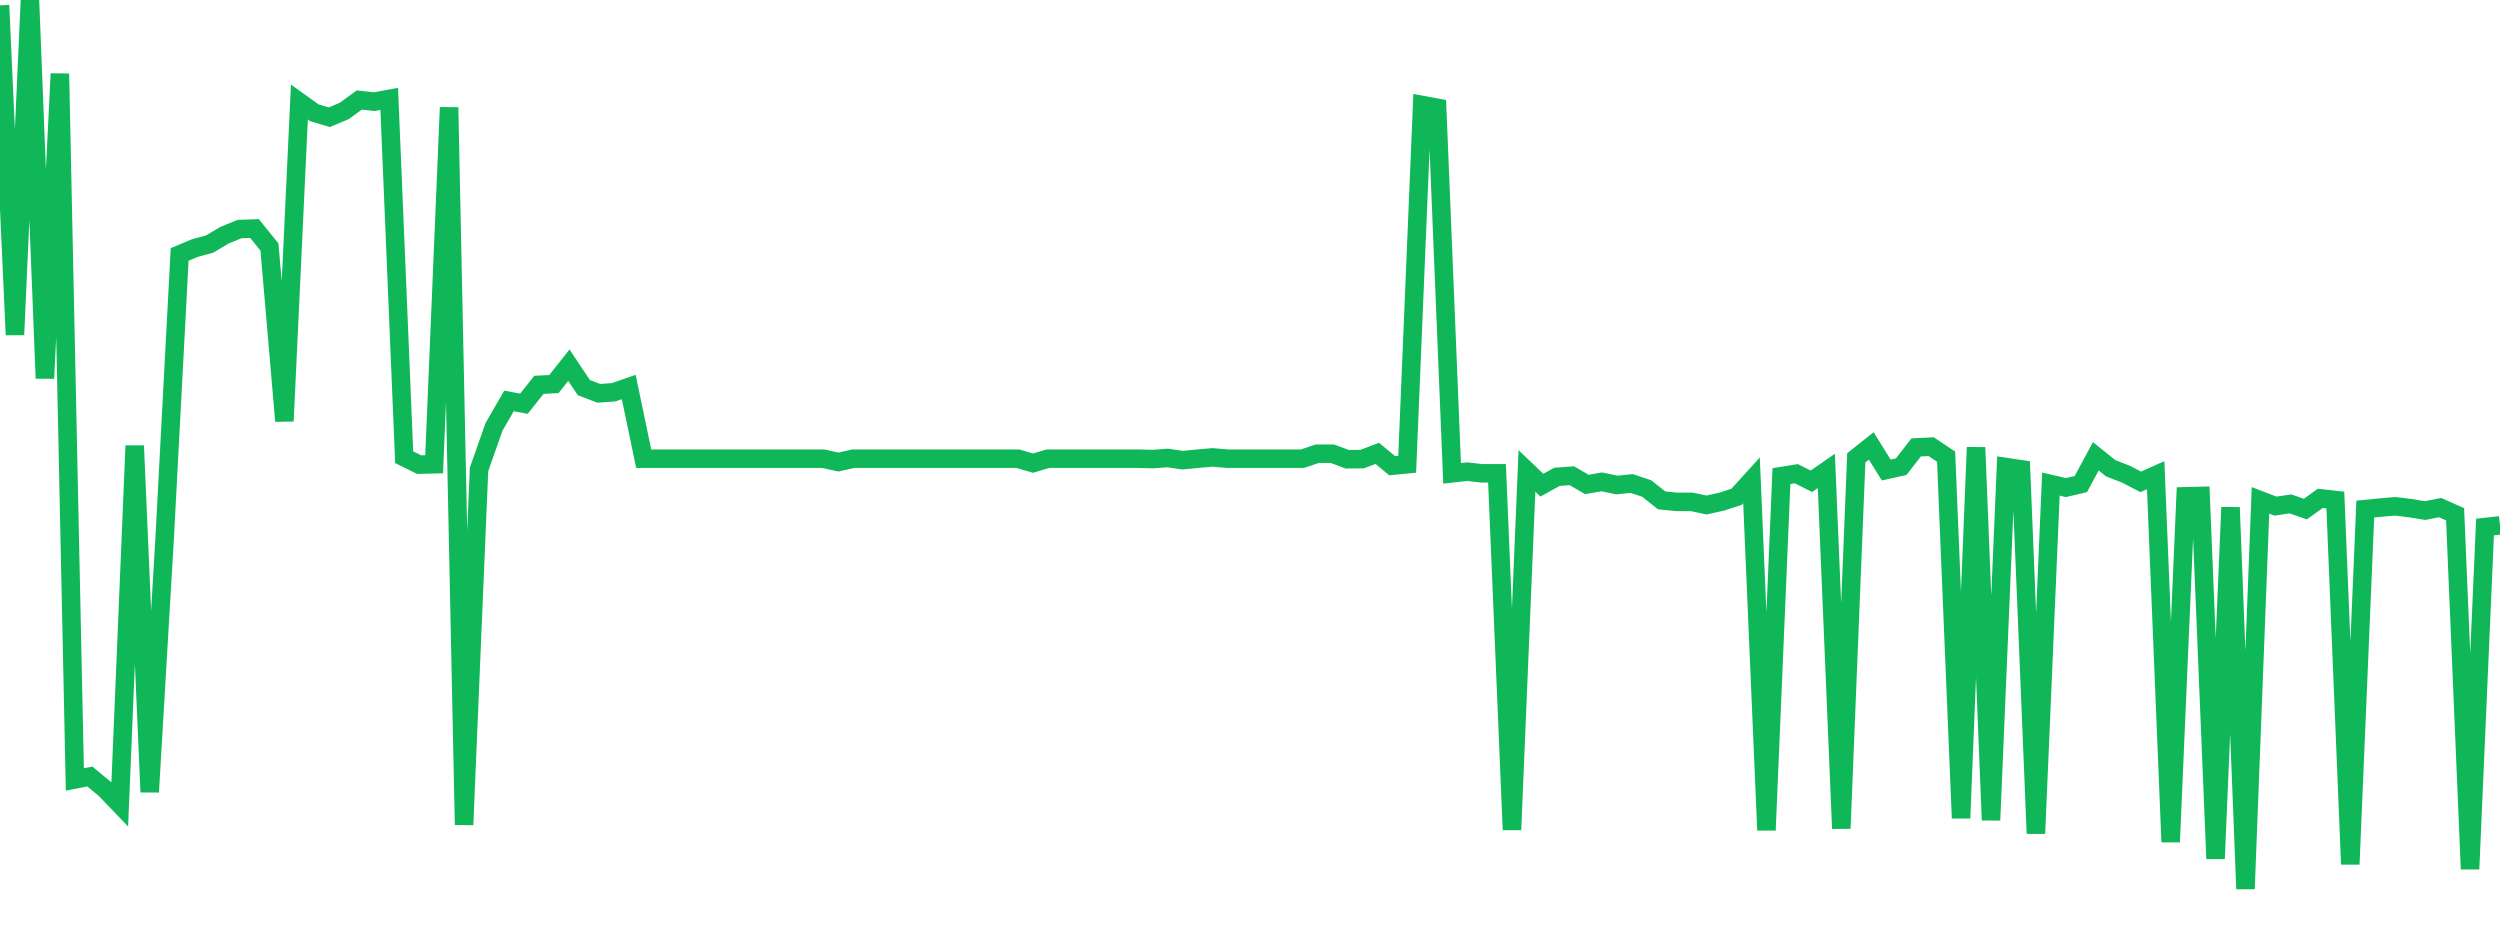 <?xml version="1.0" standalone="no"?>
<!DOCTYPE svg PUBLIC "-//W3C//DTD SVG 1.1//EN" "http://www.w3.org/Graphics/SVG/1.1/DTD/svg11.dtd">
<svg width="135" height="50" viewBox="0 0 135 50" preserveAspectRatio="none" class="sparkline" xmlns="http://www.w3.org/2000/svg"
xmlns:xlink="http://www.w3.org/1999/xlink"><path  class="sparkline--line" d="M 0 0.29 L 0 0.29 L 0.808 18.08 L 1.617 0 L 2.425 20.43 L 3.234 3.98 L 4.042 42.09 L 4.85 41.93 L 5.659 42.6 L 6.467 43.44 L 7.275 24.07 L 8.084 42.77 L 8.892 29.05 L 9.701 13.74 L 10.509 13.4 L 11.317 13.18 L 12.126 12.7 L 12.934 12.37 L 13.743 12.34 L 14.551 13.34 L 15.359 22.74 L 16.168 5.51 L 16.976 6.09 L 17.784 6.33 L 18.593 5.99 L 19.401 5.4 L 20.21 5.49 L 21.018 5.34 L 21.826 24.69 L 22.635 25.09 L 23.443 25.07 L 24.251 5.8 L 25.06 44.54 L 25.868 25.35 L 26.677 23.05 L 27.485 21.65 L 28.293 21.8 L 29.102 20.78 L 29.91 20.74 L 30.719 19.72 L 31.527 20.93 L 32.335 21.24 L 33.144 21.18 L 33.952 20.9 L 34.76 24.77 L 35.569 24.77 L 36.377 24.77 L 37.186 24.77 L 37.994 24.77 L 38.802 24.77 L 39.611 24.77 L 40.419 24.77 L 41.228 24.77 L 42.036 24.77 L 42.844 24.77 L 43.653 24.77 L 44.461 24.77 L 45.269 24.95 L 46.078 24.77 L 46.886 24.77 L 47.695 24.77 L 48.503 24.77 L 49.311 24.77 L 50.12 24.77 L 50.928 24.77 L 51.737 24.77 L 52.545 24.77 L 53.353 24.77 L 54.162 24.77 L 54.97 24.77 L 55.778 25.01 L 56.587 24.77 L 57.395 24.77 L 58.204 24.77 L 59.012 24.77 L 59.82 24.77 L 60.629 24.77 L 61.437 24.77 L 62.246 24.79 L 63.054 24.73 L 63.862 24.85 L 64.671 24.77 L 65.479 24.7 L 66.287 24.77 L 67.096 24.77 L 67.904 24.77 L 68.713 24.77 L 69.521 24.77 L 70.329 24.77 L 71.138 24.5 L 71.946 24.5 L 72.754 24.8 L 73.563 24.79 L 74.371 24.48 L 75.18 25.15 L 75.988 25.07 L 76.796 5.67 L 77.605 5.82 L 78.413 25.56 L 79.222 25.47 L 80.03 25.56 L 80.838 25.56 L 81.647 44.81 L 82.455 25.43 L 83.263 26.2 L 84.072 25.75 L 84.88 25.69 L 85.689 26.16 L 86.497 26.02 L 87.305 26.19 L 88.114 26.11 L 88.922 26.38 L 89.731 27.02 L 90.539 27.1 L 91.347 27.1 L 92.156 27.27 L 92.964 27.09 L 93.772 26.83 L 94.581 25.94 L 95.389 44.83 L 96.198 25.71 L 97.006 25.58 L 97.814 25.99 L 98.623 25.43 L 99.431 44.74 L 100.24 24.72 L 101.048 24.08 L 101.856 25.38 L 102.665 25.2 L 103.473 24.16 L 104.281 24.12 L 105.09 24.66 L 105.898 44.18 L 106.707 24.16 L 107.515 44.29 L 108.323 25.22 L 109.132 25.34 L 109.94 45.01 L 110.749 26.14 L 111.557 26.33 L 112.365 26.14 L 113.174 24.64 L 113.982 25.29 L 114.79 25.6 L 115.599 26.02 L 116.407 25.66 L 117.216 45.47 L 118.024 26.8 L 118.832 26.78 L 119.641 46.37 L 120.449 27.4 L 121.257 48 L 122.066 27.02 L 122.874 27.33 L 123.683 27.21 L 124.491 27.49 L 125.299 26.91 L 126.108 27 L 126.916 46.67 L 127.725 27.49 L 128.533 27.41 L 129.341 27.34 L 130.15 27.44 L 130.958 27.57 L 131.766 27.41 L 132.575 27.77 L 133.383 46.93 L 134.192 28.46 L 135 28.37" fill="none" stroke-width="1" stroke="#10b759"></path></svg>